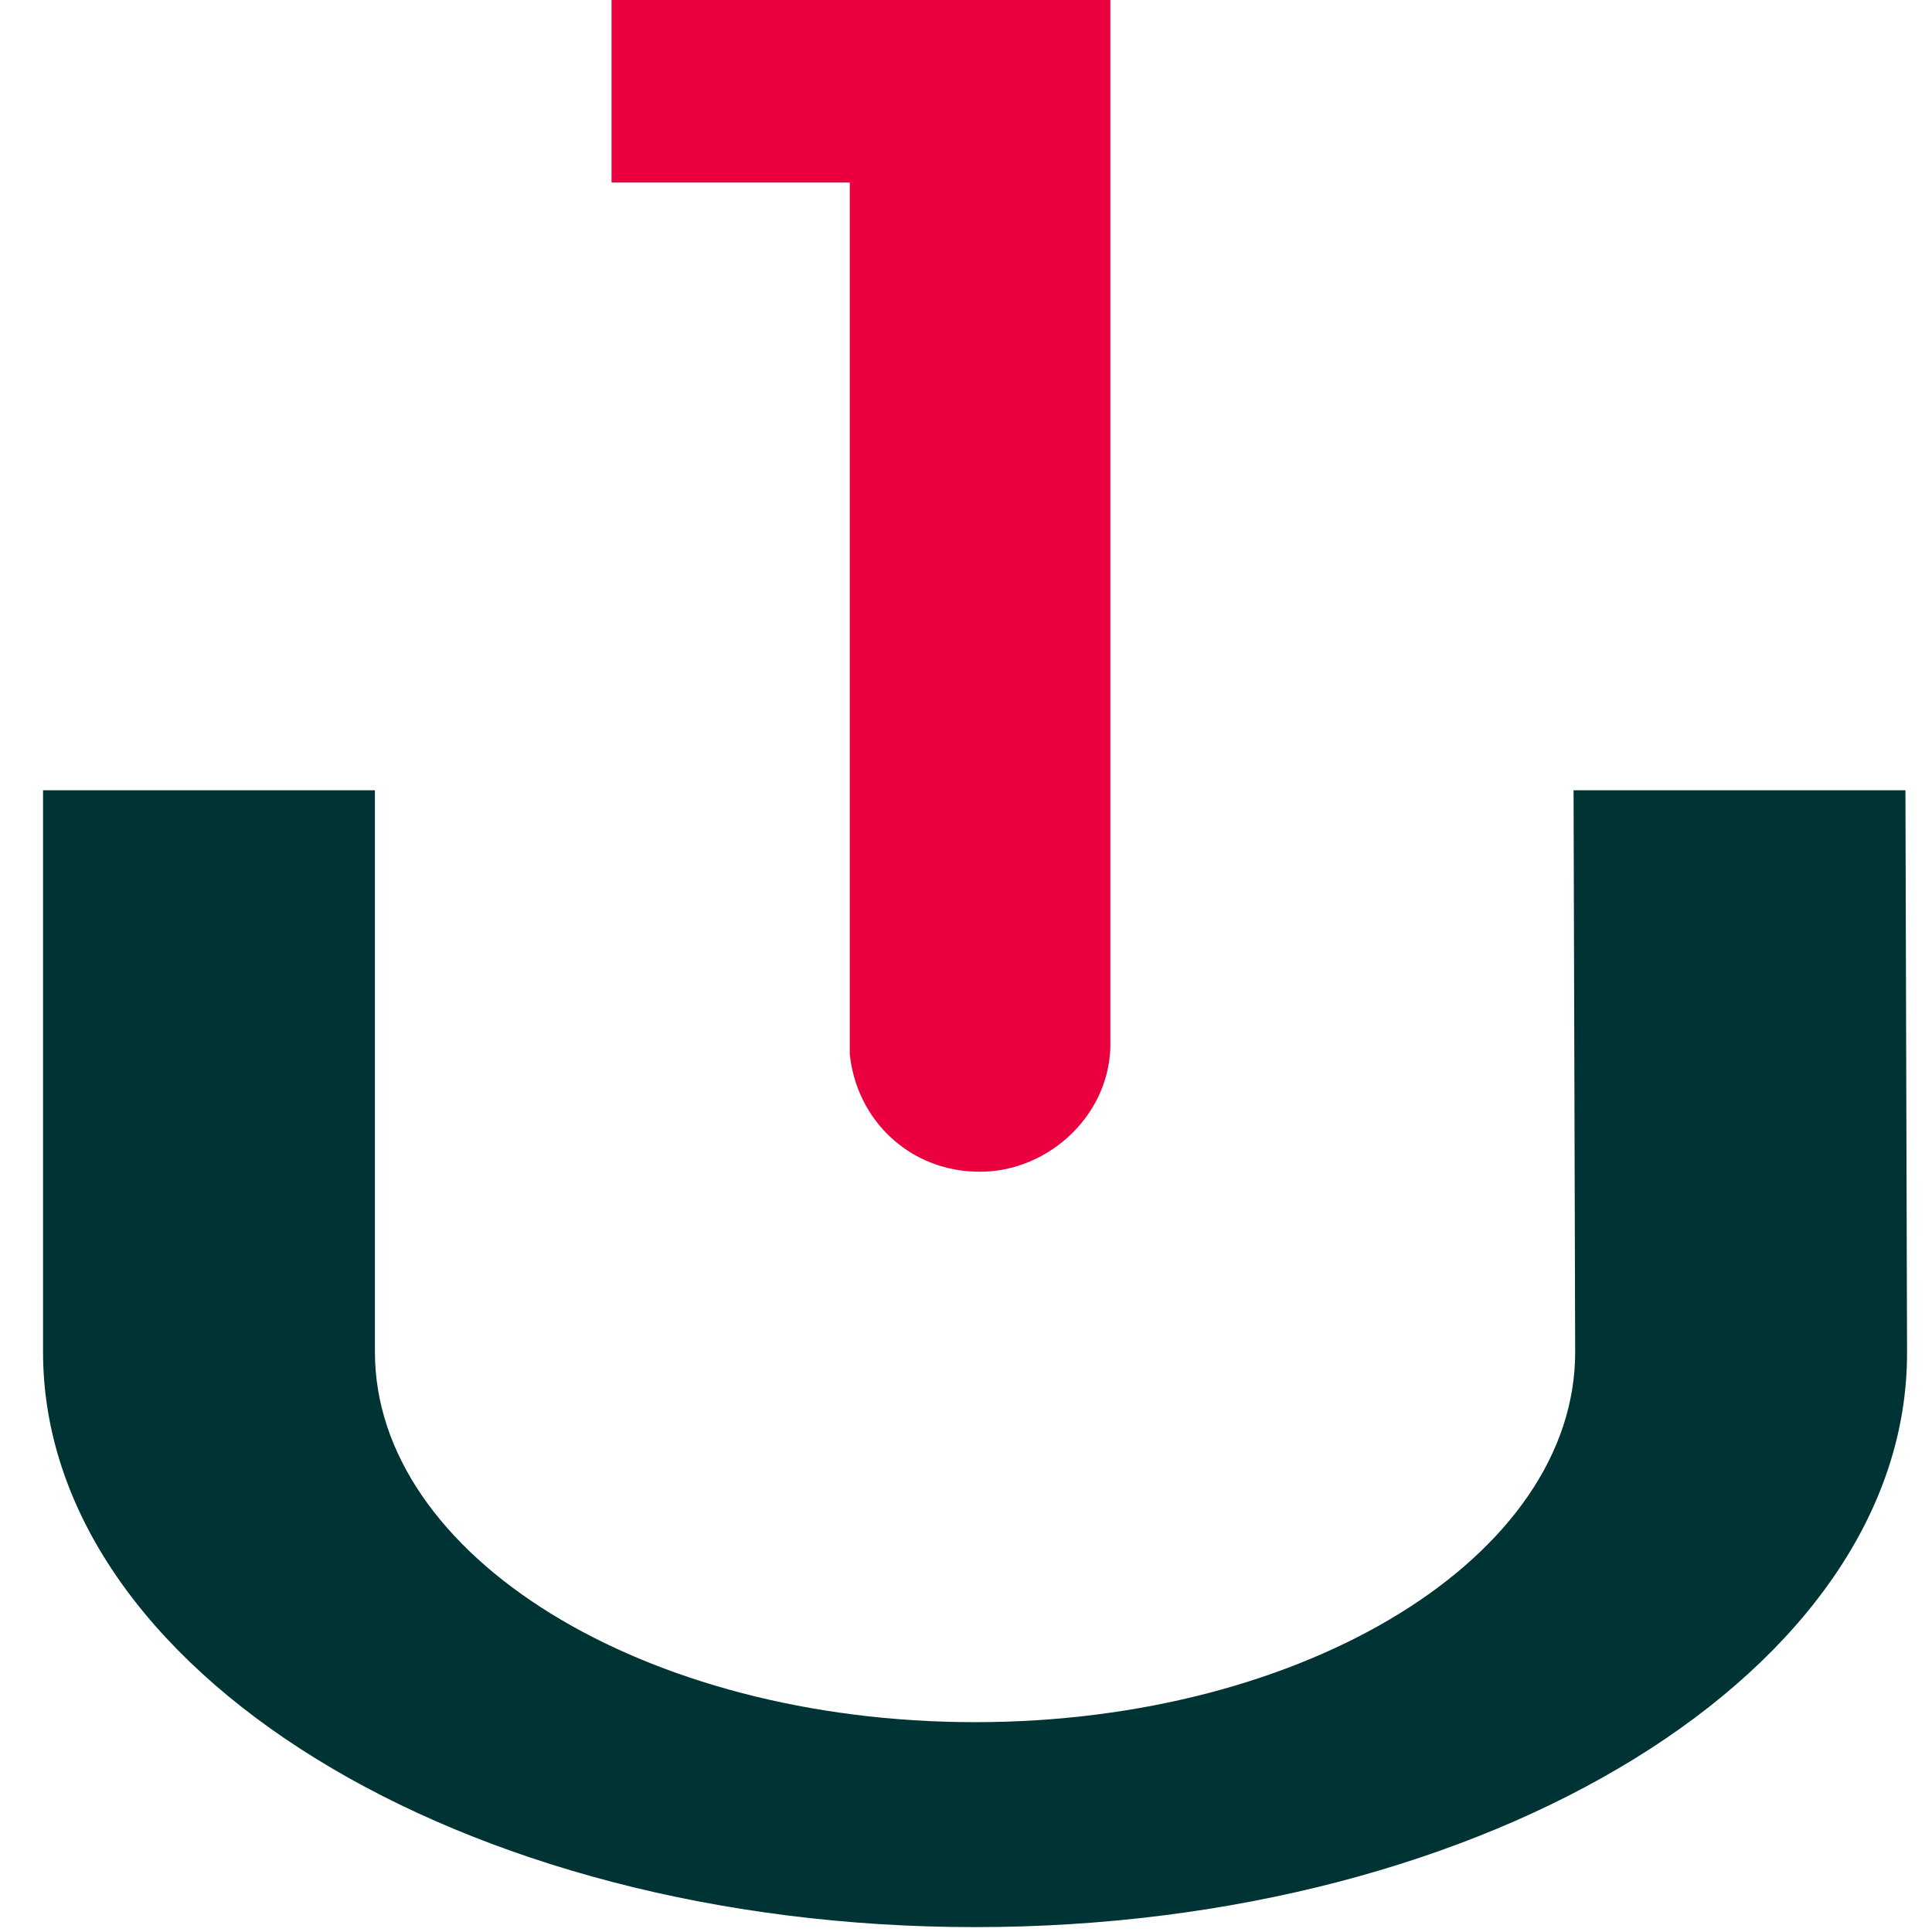 <svg width="36" height="36" viewBox="0 0 36 36" fill="none" xmlns="http://www.w3.org/2000/svg">
<g clip-path="url(#clip0_657_1013)">
<path fill-rule="evenodd" clip-rule="evenodd" d="M29.321 14.725L29.351 25.19C29.358 28.994 24.338 32.09 18.169 32.09C11.999 32.09 6.986 28.994 6.986 25.19V14.725H0.802V25.19C0.802 31.113 8.575 35.909 18.169 35.909C27.762 35.909 35.558 31.113 35.535 25.19L35.505 14.725H29.321Z" fill="#003333"/>
<path fill-rule="evenodd" clip-rule="evenodd" d="M11.395 0H20.69V3.401V19.305V19.402C20.72 20.737 19.564 21.834 18.258 21.834C16.953 21.834 15.96 20.871 15.834 19.64V3.401H11.395V0Z" fill="#EB003F"/>
</g>
<defs>
<clipPath id="clip0_657_1013">
<rect width="36" height="36" />
</clipPath>
</defs>
</svg>
